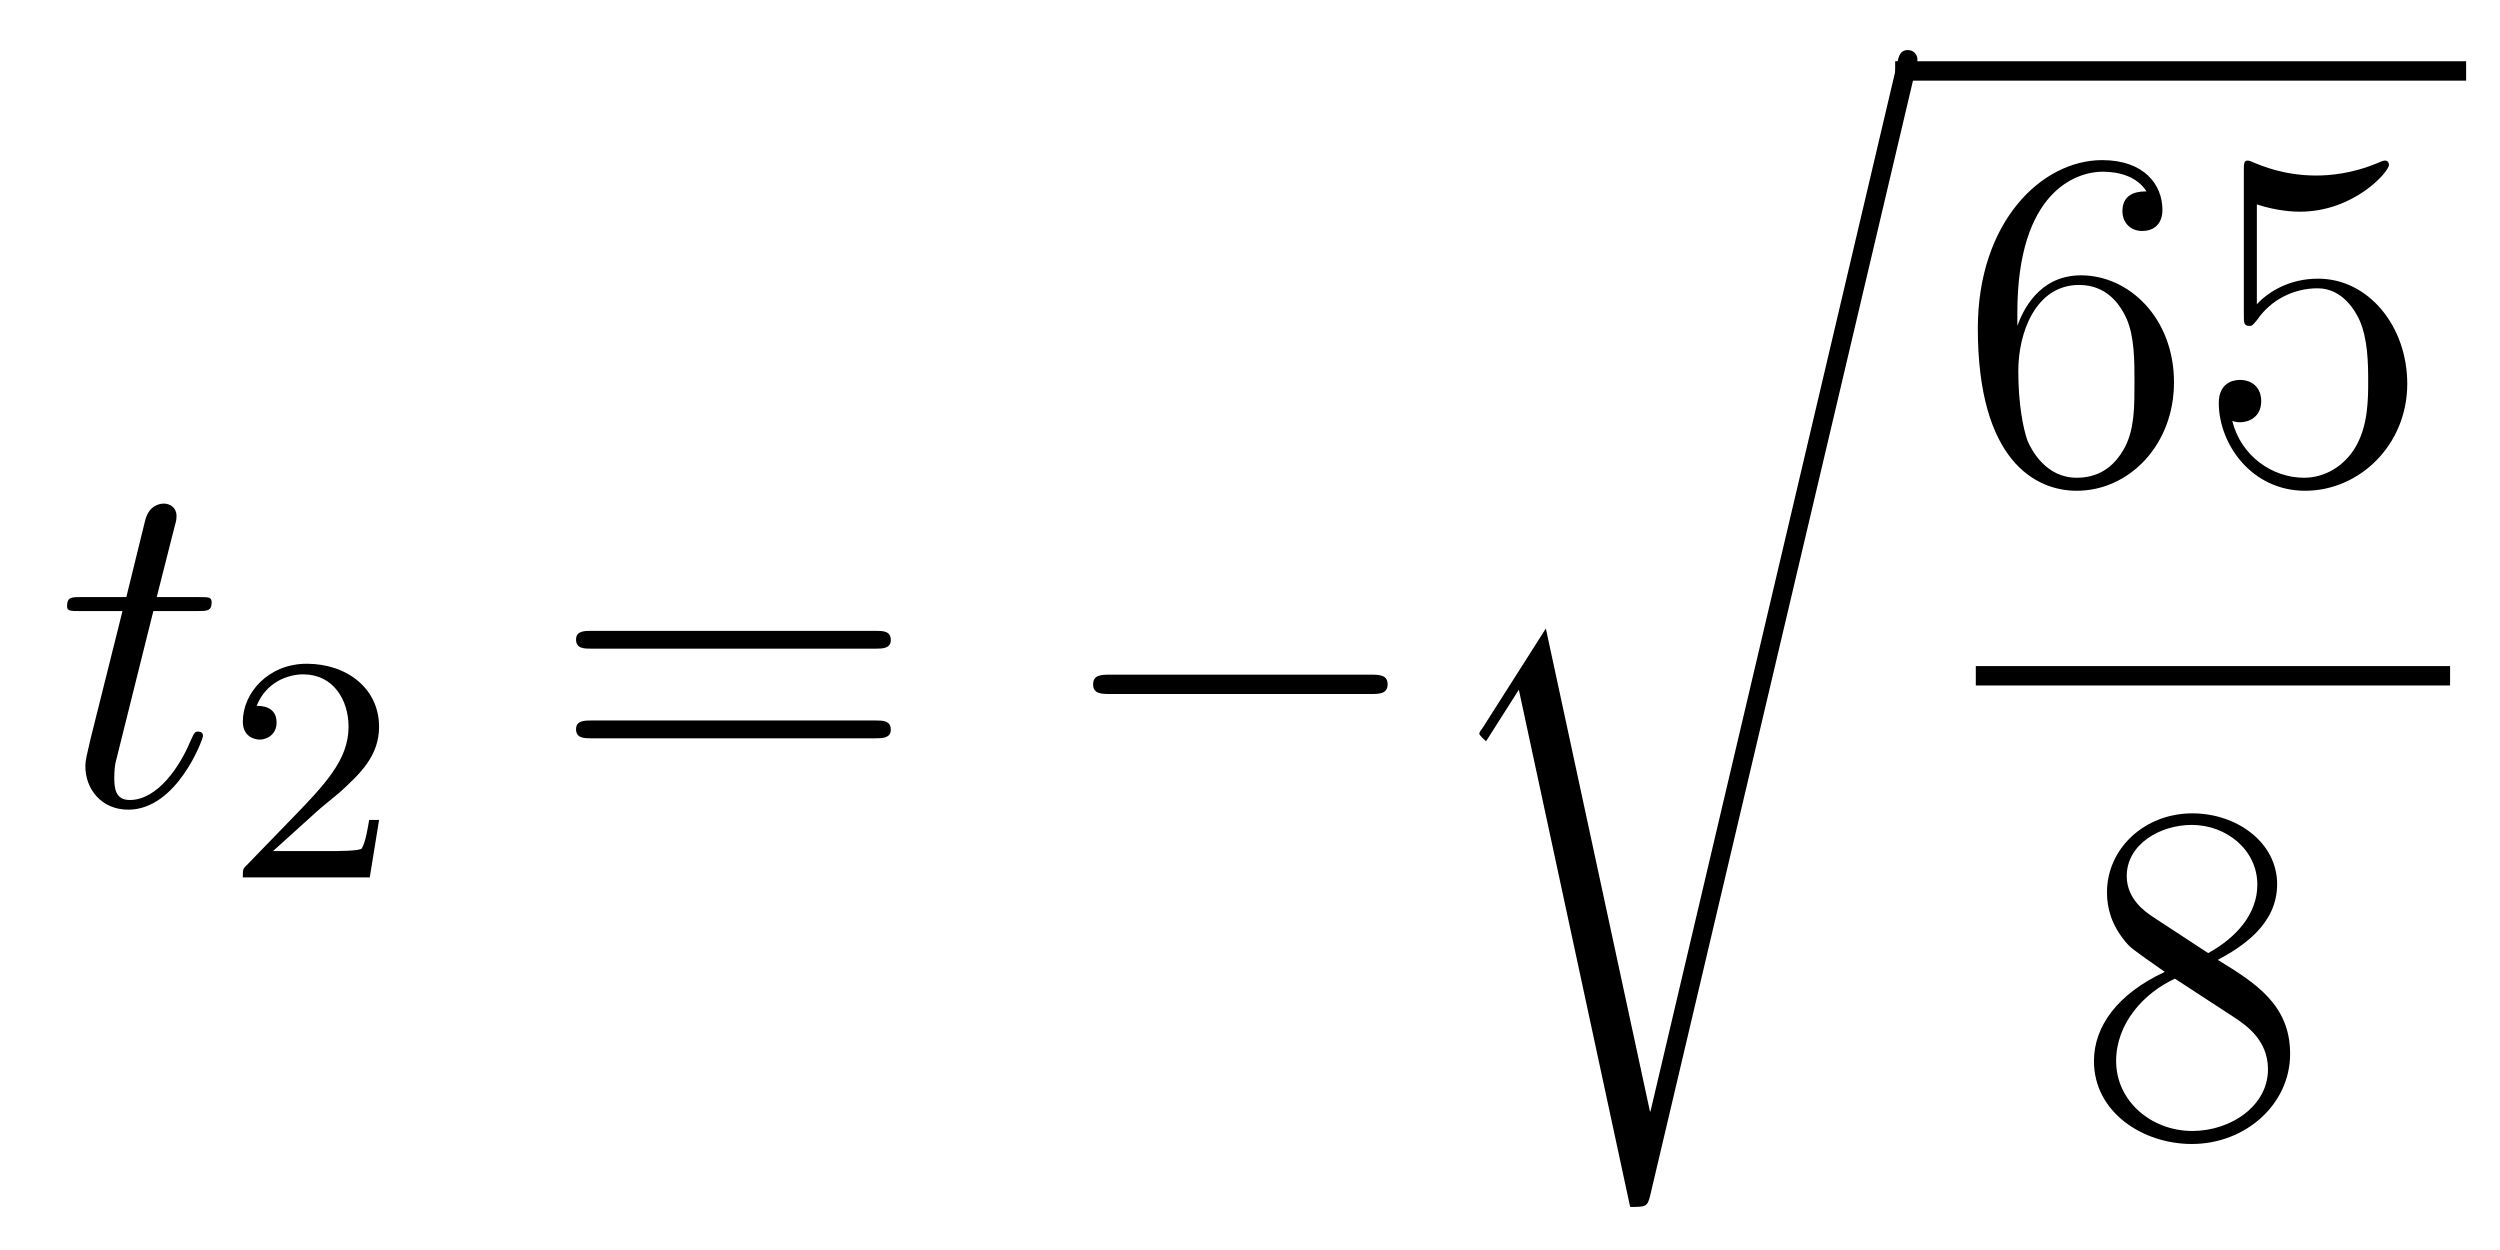 <?xml version='1.0'?>
<!-- This file was generated by dvisvgm 1.14.1 -->
<svg height='31pt' version='1.1' viewBox='0 -31 62 31' width='62pt' xmlns='http://www.w3.org/2000/svg' xmlns:xlink='http://www.w3.org/1999/xlink'>
<g id='page1'>
<g transform='matrix(1 0 0 1 -127 636)'>
<path d='M130.803 -651.846H131.903C132.13 -651.846 132.249 -651.846 132.249 -652.061C132.249 -652.192 132.177 -652.192 131.938 -652.192H130.887L131.329 -653.937C131.377 -654.105 131.377 -654.129 131.377 -654.213C131.377 -654.404 131.221 -654.511 131.066 -654.511C130.97 -654.511 130.695 -654.475 130.6 -654.093L130.133 -652.192H129.01C128.771 -652.192 128.663 -652.192 128.663 -651.965C128.663 -651.846 128.747 -651.846 128.974 -651.846H130.038L129.249 -648.69C129.153 -648.271 129.117 -648.152 129.117 -647.996C129.117 -647.434 129.512 -646.92 130.181 -646.92C131.388 -646.92 132.034 -648.666 132.034 -648.749C132.034 -648.821 131.986 -648.857 131.914 -648.857C131.891 -648.857 131.843 -648.857 131.819 -648.809C131.807 -648.797 131.795 -648.785 131.711 -648.594C131.46 -647.996 130.91 -647.16 130.217 -647.16C129.858 -647.16 129.834 -647.458 129.834 -647.721C129.834 -647.733 129.834 -647.96 129.87 -648.104L130.803 -651.846Z' fill-rule='evenodd'/>
<path d='M134.847 -646.866C134.975 -646.985 135.309 -647.248 135.437 -647.36C135.931 -647.814 136.401 -648.252 136.401 -648.977C136.401 -649.925 135.604 -650.539 134.608 -650.539C133.652 -650.539 133.022 -649.814 133.022 -649.105C133.022 -648.714 133.333 -648.658 133.445 -648.658C133.612 -648.658 133.859 -648.778 133.859 -649.081C133.859 -649.495 133.461 -649.495 133.365 -649.495C133.596 -650.077 134.13 -650.276 134.52 -650.276C135.262 -650.276 135.644 -649.647 135.644 -648.977C135.644 -648.148 135.062 -647.543 134.122 -646.579L133.118 -645.543C133.022 -645.455 133.022 -645.439 133.022 -645.24H136.17L136.401 -646.666H136.154C136.13 -646.507 136.066 -646.108 135.971 -645.957C135.923 -645.893 135.317 -645.893 135.19 -645.893H133.771L134.847 -646.866Z' fill-rule='evenodd'/>
<path d='M148.709 -650.913C148.876 -650.913 149.092 -650.913 149.092 -651.128C149.092 -651.355 148.888 -651.355 148.709 -651.355H141.668C141.501 -651.355 141.286 -651.355 141.286 -651.14C141.286 -650.913 141.489 -650.913 141.668 -650.913H148.709ZM148.709 -648.69C148.876 -648.69 149.092 -648.69 149.092 -648.905C149.092 -649.132 148.888 -649.132 148.709 -649.132H141.668C141.501 -649.132 141.286 -649.132 141.286 -648.917C141.286 -648.69 141.489 -648.69 141.668 -648.69H148.709Z' fill-rule='evenodd'/>
<path d='M160.995 -649.789C161.198 -649.789 161.413 -649.789 161.413 -650.028C161.413 -650.268 161.198 -650.268 160.995 -650.268H154.528C154.325 -650.268 154.109 -650.268 154.109 -650.028C154.109 -649.789 154.325 -649.789 154.528 -649.789H160.995Z' fill-rule='evenodd'/>
<path d='M167.931 -639.435H167.919L165.337 -651.413L163.771 -648.951C163.687 -648.843 163.687 -648.819 163.687 -648.807C163.687 -648.759 163.842 -648.628 163.854 -648.616L164.667 -649.895L167.428 -637.068C167.823 -637.068 167.859 -637.068 167.931 -637.379L174.505 -665.268C174.529 -665.352 174.553 -665.459 174.553 -665.519C174.553 -665.651 174.458 -665.758 174.314 -665.758C174.123 -665.758 174.087 -665.603 174.051 -665.435L167.931 -639.435Z' fill-rule='evenodd'/>
<path d='M174 -665H188.16V-665.481H174'/>
<path d='M177.03 -659.24C177.03 -662.264 178.501 -662.742 179.146 -662.742C179.577 -662.742 180.007 -662.611 180.234 -662.253C180.091 -662.253 179.636 -662.253 179.636 -661.762C179.636 -661.499 179.816 -661.272 180.127 -661.272C180.425 -661.272 180.628 -661.452 180.628 -661.798C180.628 -662.42 180.174 -663.029 179.134 -663.029C177.628 -663.029 176.05 -661.488 176.05 -658.857C176.05 -655.57 177.485 -654.829 178.501 -654.829C179.804 -654.829 180.915 -655.965 180.915 -657.519C180.915 -659.108 179.804 -660.172 178.608 -660.172C177.544 -660.172 177.15 -659.252 177.03 -658.917V-659.24ZM178.501 -655.152C177.747 -655.152 177.389 -655.821 177.281 -656.072C177.174 -656.383 177.054 -656.969 177.054 -657.806C177.054 -658.75 177.485 -659.933 178.561 -659.933C179.218 -659.933 179.565 -659.491 179.744 -659.085C179.935 -658.642 179.935 -658.045 179.935 -657.531C179.935 -656.921 179.935 -656.383 179.708 -655.929C179.409 -655.355 178.979 -655.152 178.501 -655.152ZM182.97 -661.93C183.484 -661.762 183.902 -661.75 184.034 -661.75C185.385 -661.75 186.246 -662.742 186.246 -662.91C186.246 -662.958 186.222 -663.018 186.15 -663.018C186.126 -663.018 186.102 -663.018 185.994 -662.97C185.325 -662.683 184.751 -662.647 184.441 -662.647C183.651 -662.647 183.09 -662.886 182.862 -662.982C182.779 -663.018 182.755 -663.018 182.743 -663.018C182.647 -663.018 182.647 -662.946 182.647 -662.754V-659.204C182.647 -658.989 182.647 -658.917 182.791 -658.917C182.851 -658.917 182.862 -658.929 182.982 -659.073C183.317 -659.563 183.879 -659.85 184.476 -659.85C185.11 -659.85 185.421 -659.264 185.516 -659.061C185.72 -658.594 185.731 -658.009 185.731 -657.554C185.731 -657.1 185.731 -656.419 185.397 -655.881C185.134 -655.451 184.667 -655.152 184.141 -655.152C183.352 -655.152 182.576 -655.69 182.36 -656.562C182.42 -656.538 182.492 -656.527 182.552 -656.527C182.755 -656.527 183.078 -656.646 183.078 -657.052C183.078 -657.387 182.851 -657.578 182.552 -657.578C182.337 -657.578 182.026 -657.471 182.026 -657.005C182.026 -655.988 182.839 -654.829 184.166 -654.829C185.516 -654.829 186.7 -655.965 186.7 -657.483C186.7 -658.905 185.743 -660.089 184.488 -660.089C183.807 -660.089 183.281 -659.79 182.97 -659.455V-661.93Z' fill-rule='evenodd'/>
<path d='M176 -650H187.762V-650.481H176'/>
<path d='M182.002 -643.195C182.6 -643.518 183.473 -644.068 183.473 -645.072C183.473 -646.112 182.468 -646.829 181.369 -646.829C180.185 -646.829 179.253 -645.957 179.253 -644.869C179.253 -644.463 179.373 -644.056 179.707 -643.65C179.839 -643.494 179.851 -643.482 180.687 -642.897C179.528 -642.359 178.93 -641.558 178.93 -640.685C178.93 -639.418 180.138 -638.629 181.357 -638.629C182.684 -638.629 183.795 -639.609 183.795 -640.864C183.795 -642.084 182.935 -642.622 182.002 -643.195ZM180.377 -644.271C180.221 -644.379 179.743 -644.69 179.743 -645.275C179.743 -646.053 180.556 -646.542 181.357 -646.542C182.217 -646.542 182.982 -645.921 182.982 -645.06C182.982 -644.331 182.457 -643.745 181.763 -643.363L180.377 -644.271ZM180.938 -642.729L182.385 -641.785C182.696 -641.582 183.246 -641.211 183.246 -640.482C183.246 -639.573 182.325 -638.952 181.369 -638.952C180.353 -638.952 179.48 -639.693 179.48 -640.685C179.48 -641.617 180.161 -642.371 180.938 -642.729Z' fill-rule='evenodd'/>
</g>
</g>
</svg>

